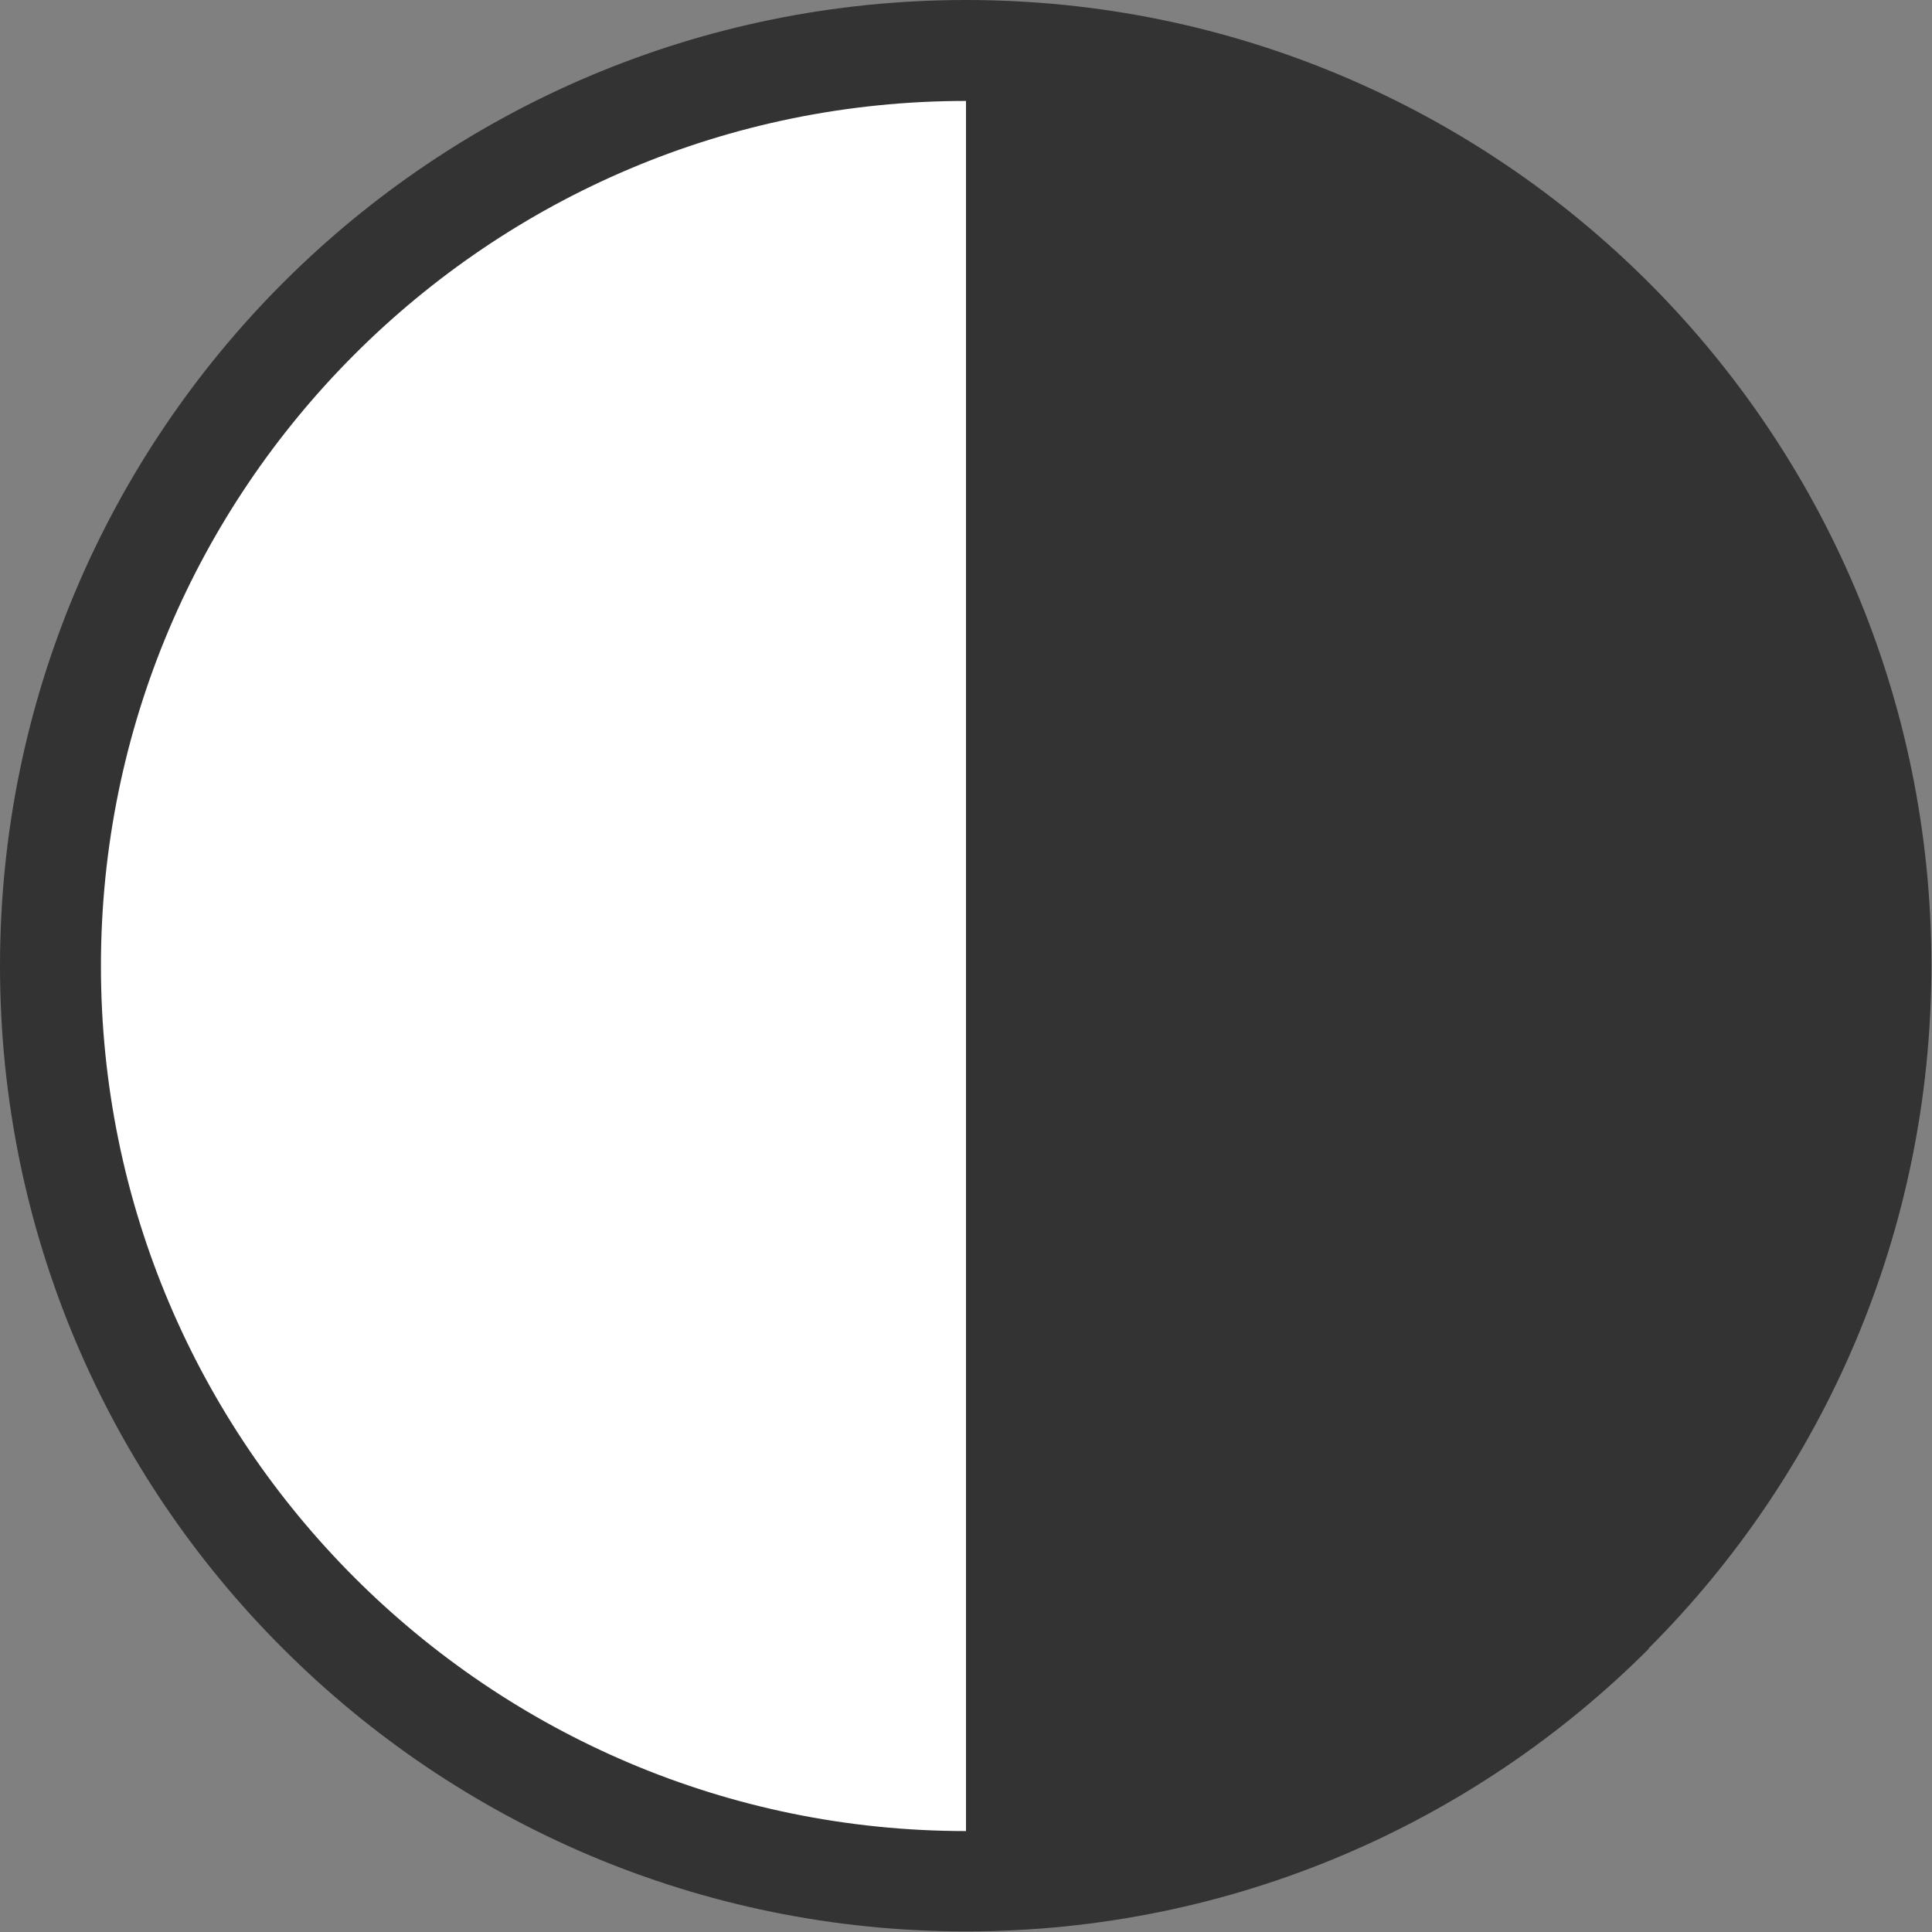 <?xml version="1.0" encoding="UTF-8"?><svg id="Layer_2" xmlns="http://www.w3.org/2000/svg" viewBox="0 0 32.54 32.54"><rect x="0" y="0" width="32.54" height="32.54" fill="#808080" stroke="none"/><g id="mystery-magic"><circle cx="16.27" cy="16.27" r="15.52" fill="#fff"/><path d="M16.27,1.7c-4.02,0-7.66,1.63-10.3,4.27-2.64,2.64-4.27,6.28-4.27,10.3s1.63,7.66,4.27,10.3c2.64,2.64,6.28,4.27,10.3,4.27V1.7h0ZM27.77,27.77c-2.94,2.94-7.01,4.76-11.5,4.76s-8.56-1.82-11.5-4.76C1.82,24.83,0,20.76,0,16.27S1.82,7.71,4.77,4.76C7.71,1.82,11.78,0,16.27,0s8.56,1.82,11.5,4.76c2.94,2.94,4.76,7.01,4.76,11.5s-1.82,8.56-4.76,11.5Z" fill="#333" fill-rule="evenodd"/></g></svg>
